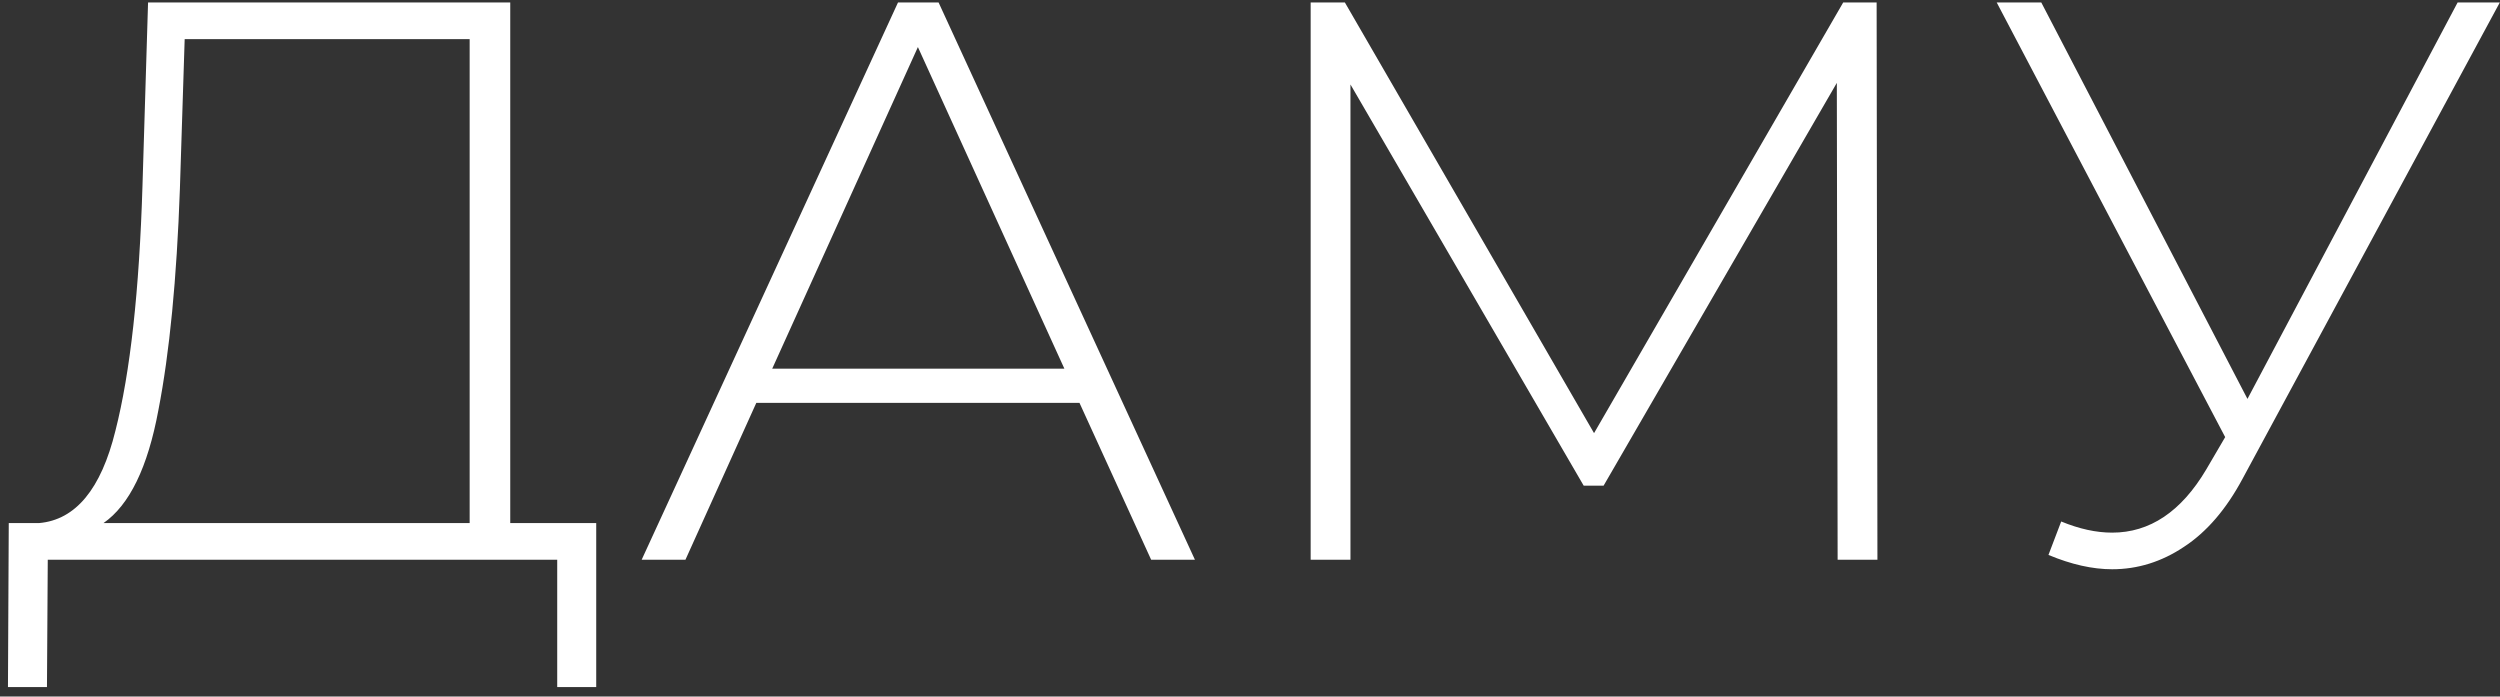 <svg width="201" height="56" viewBox="0 0 201 56" fill="none" xmlns="http://www.w3.org/2000/svg">
<rect x="0" y="0" width="201" height="56" fill="#333333" stroke="none"/>
<path d="M47.936 42.056V55.24H44.8V45H3.84L3.776 55.24H0.64L0.704 42.056H3.136C6.08 41.8 8.128 39.325 9.28 34.632C10.475 29.939 11.2 23.368 11.456 14.92L11.904 0.2H41.024V42.056H47.936ZM14.464 15.176C14.208 22.429 13.632 28.36 12.736 32.968C11.883 37.576 10.411 40.605 8.32 42.056H37.76V3.144H14.848L14.464 15.176ZM86.791 32.392H60.807L55.111 45H51.591L72.199 0.2H75.463L96.071 45H92.551L86.791 32.392ZM85.575 29.64L73.799 3.784L62.087 29.64H85.575ZM147.745 45L147.681 6.664L128.929 39.048H127.329L108.577 6.792V45H105.377V0.2H108.129L128.161 34.824L148.193 0.2H150.881L150.945 45H147.745ZM200.984 0.2L180.312 38.472C178.989 40.947 177.411 42.781 175.576 43.976C173.784 45.171 171.864 45.768 169.816 45.768C168.237 45.768 166.531 45.384 164.696 44.616L165.72 41.928C167.171 42.525 168.536 42.824 169.816 42.824C172.845 42.824 175.363 41.139 177.368 37.768L178.904 35.144L160.536 0.2H164.12L180.696 32.072L197.592 0.2H200.984Z" fill="white"/>
</svg>
